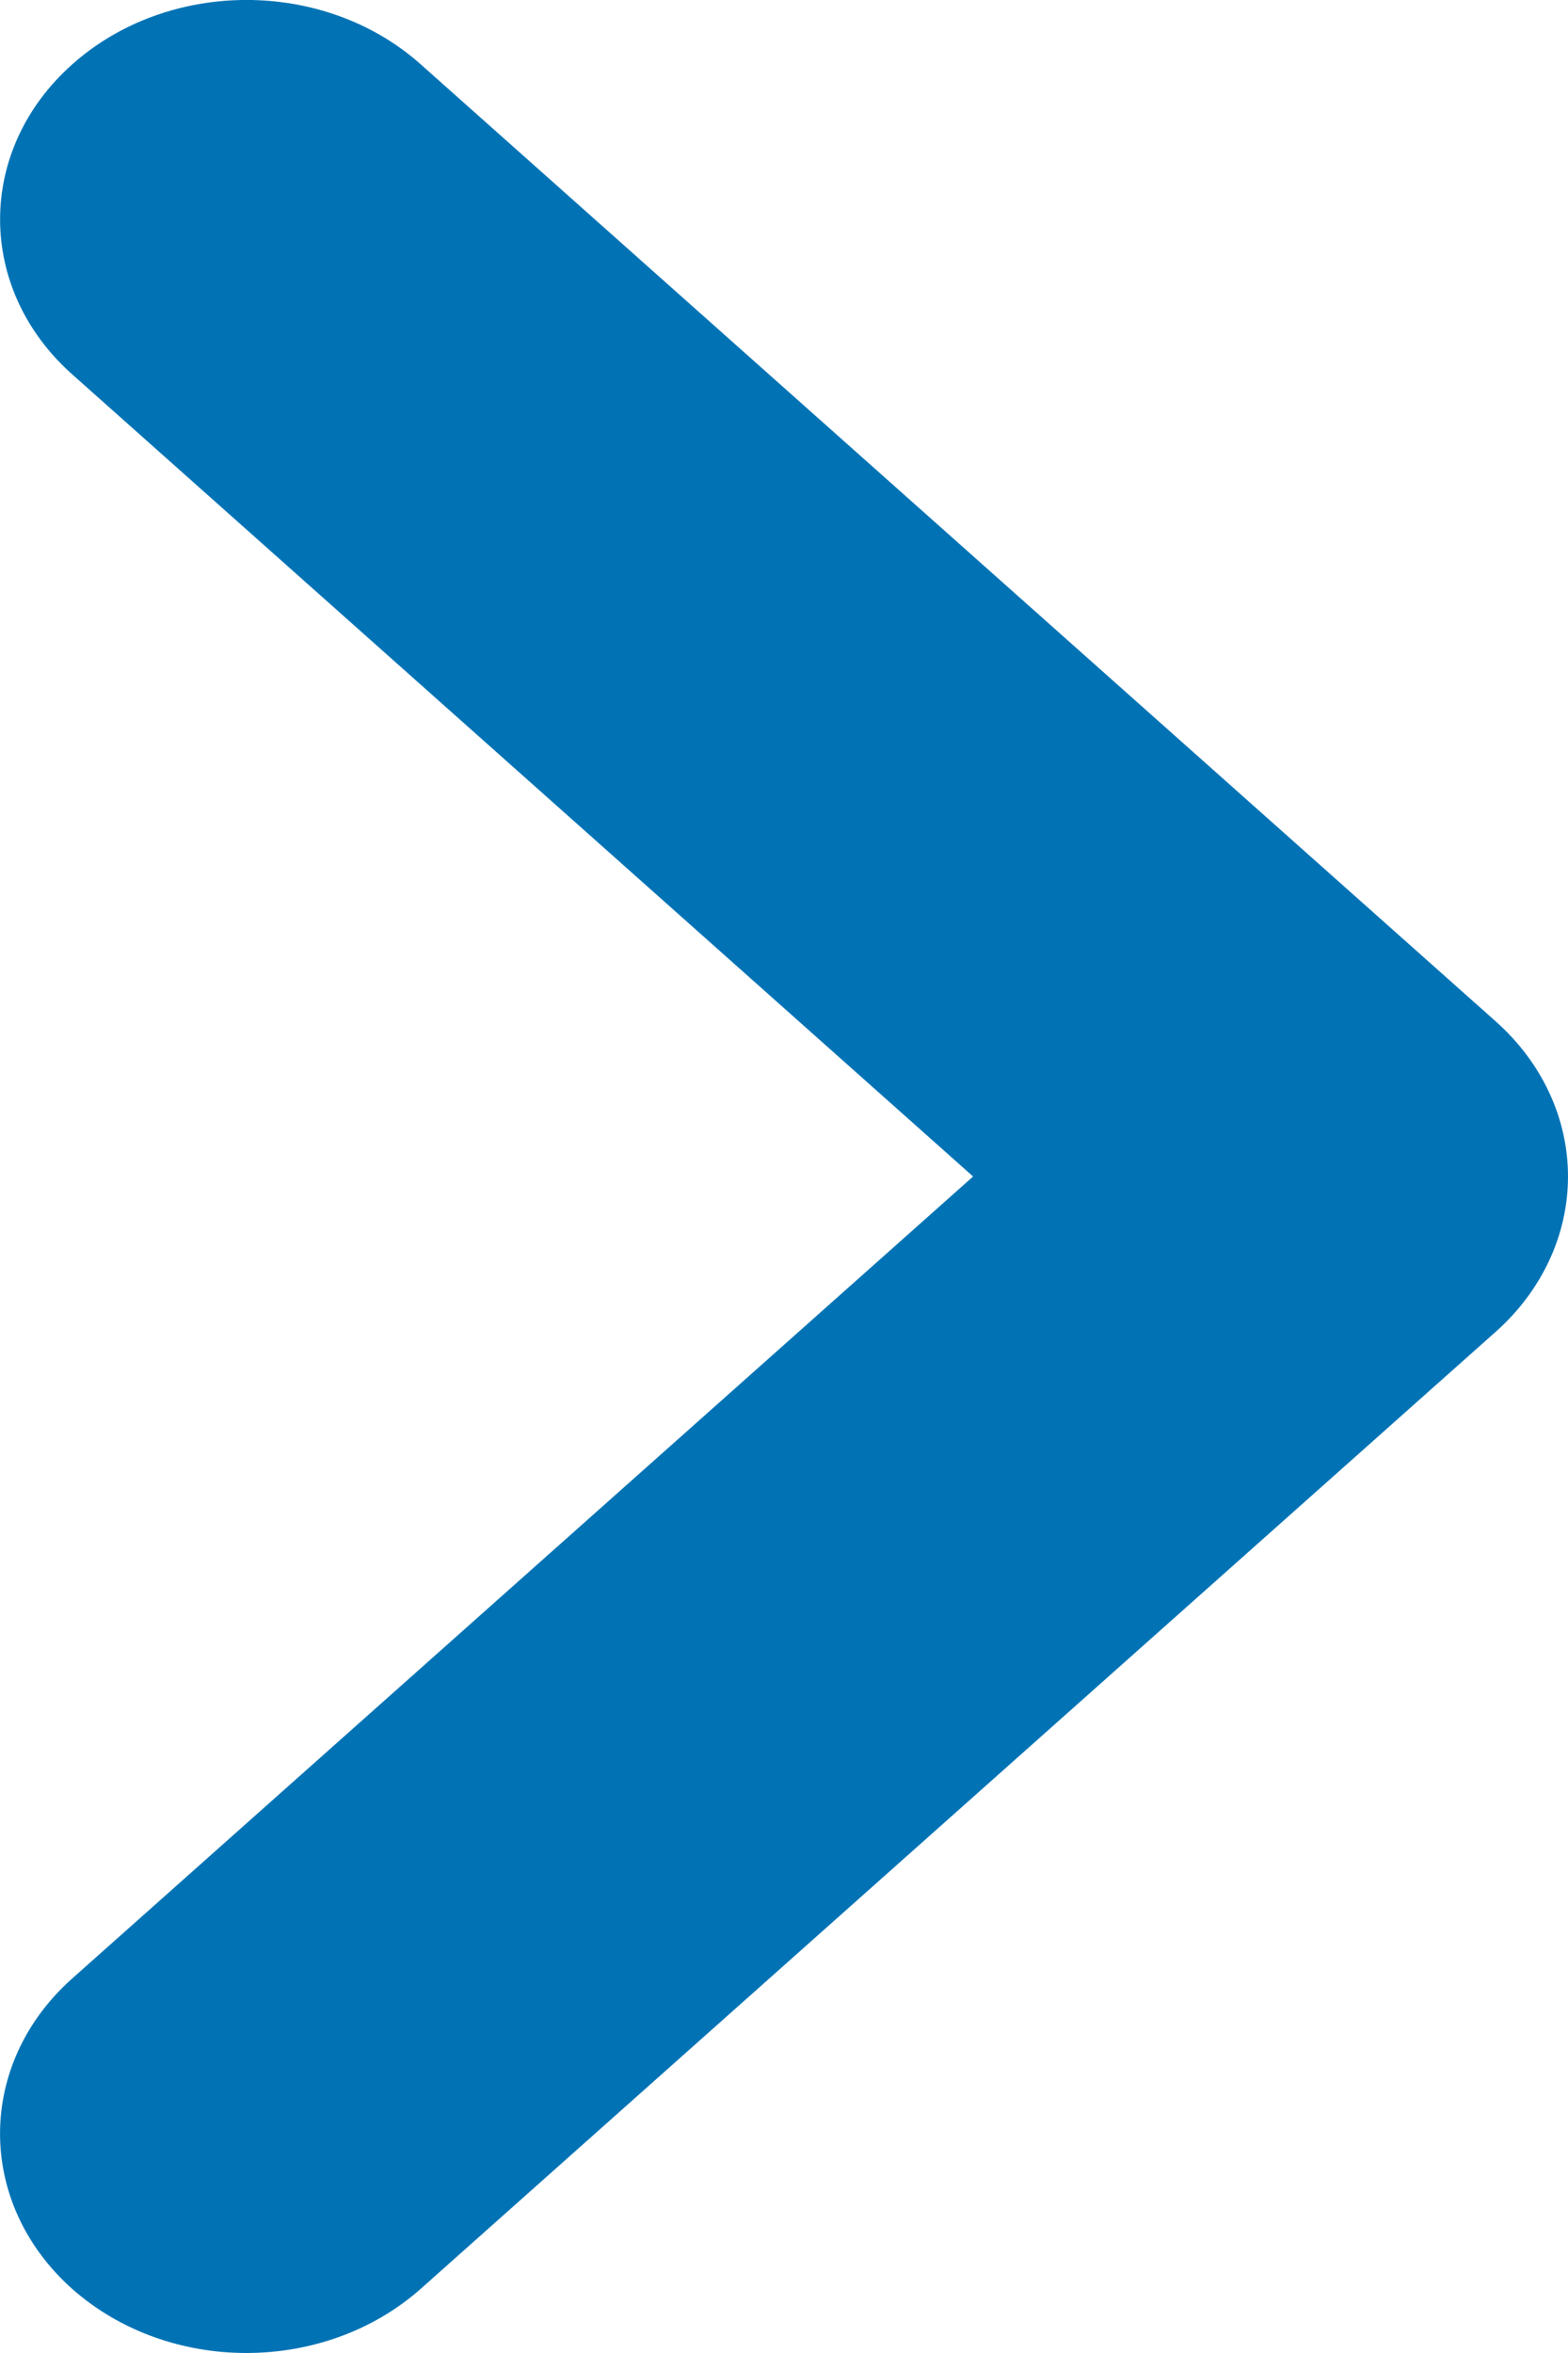 <svg width="10" height="15" viewBox="0 0 10 15" fill="none" xmlns="http://www.w3.org/2000/svg">
<path d="M9.54 8.489L2.683 14.591C2.376 14.863 1.973 15 1.571 15C1.169 15 0.767 14.863 0.46 14.591C-0.153 14.044 -0.153 13.159 0.46 12.613L6.206 7.5L0.461 2.387C-0.153 1.841 -0.153 0.956 0.461 0.41C1.075 -0.137 2.069 -0.137 2.683 0.41L9.54 6.512C9.834 6.774 10 7.129 10 7.5C10 7.871 9.834 8.227 9.54 8.489V8.489Z" fill="#0173B5"/>
</svg>
